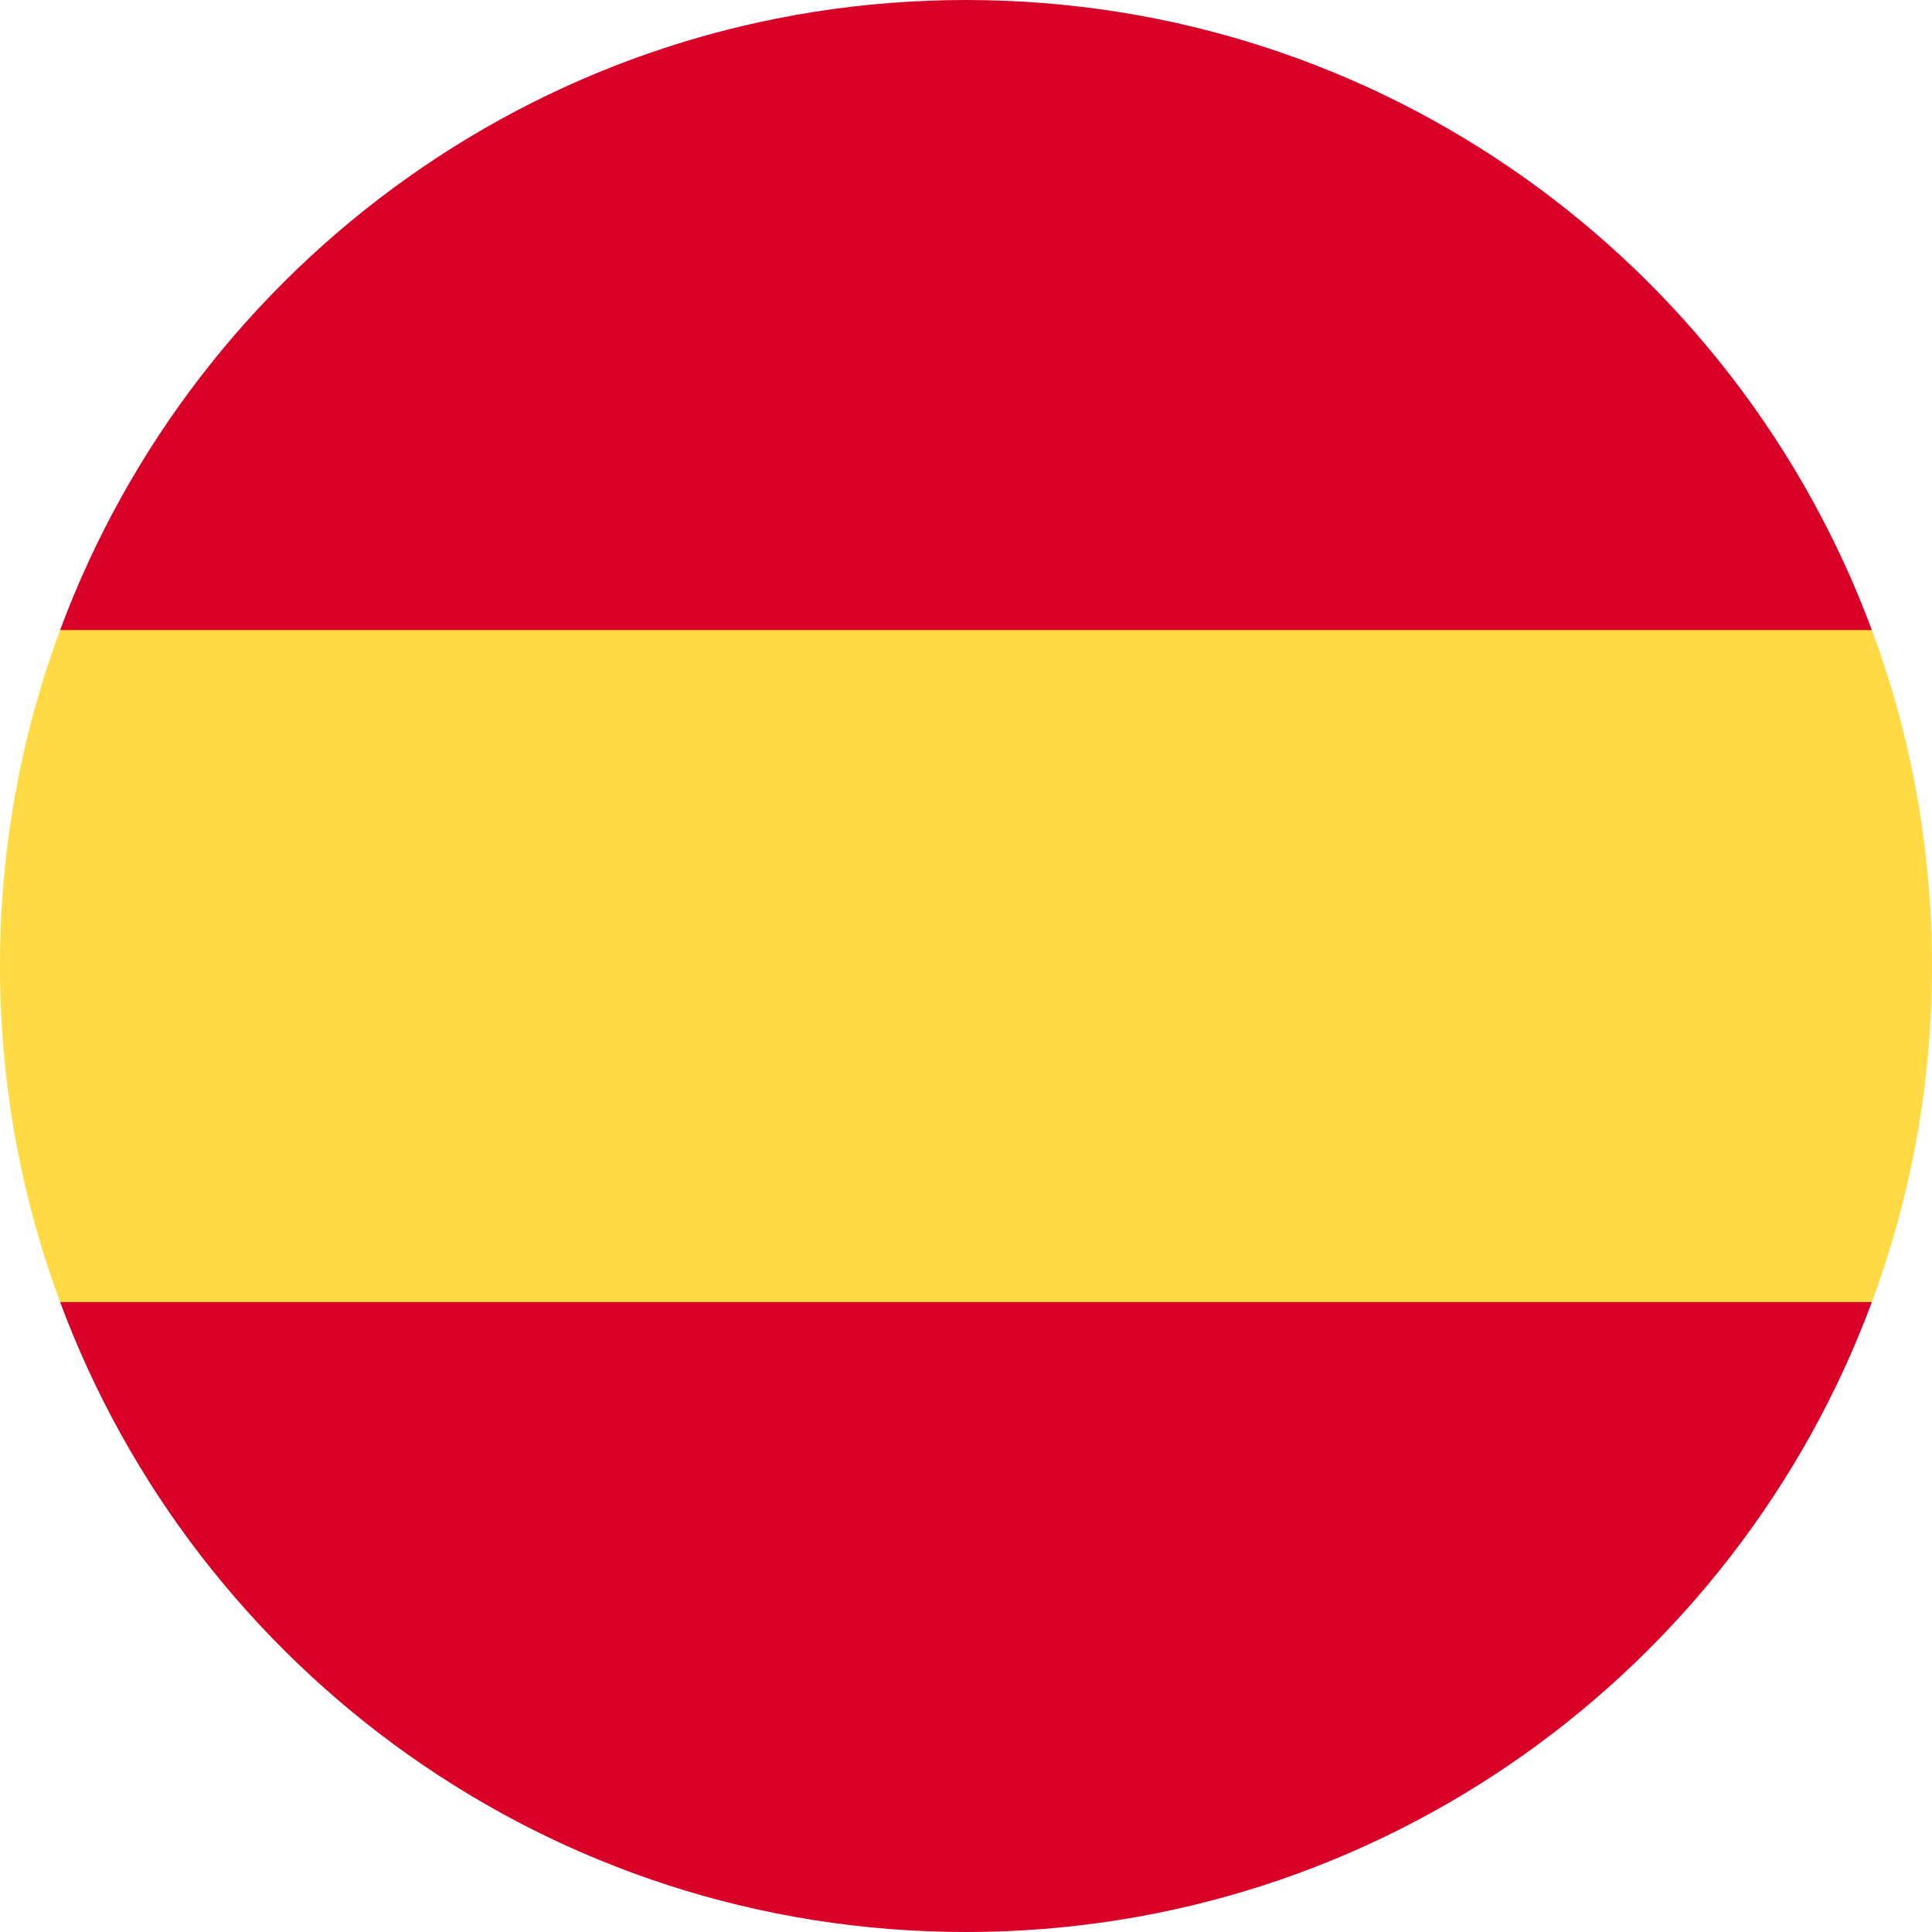 <?xml version="1.0" encoding="utf-8"?>
<!-- Generator: Adobe Illustrator 16.0.0, SVG Export Plug-In . SVG Version: 6.00 Build 0)  -->
<!DOCTYPE svg PUBLIC "-//W3C//DTD SVG 1.1//EN" "http://www.w3.org/Graphics/SVG/1.1/DTD/svg11.dtd">
<svg version="1.1" id="Layer_1" xmlns="http://www.w3.org/2000/svg" xmlns:xlink="http://www.w3.org/1999/xlink" x="0px" y="0px"
	 width="16px" height="16px" viewBox="0 0 16 16" enable-background="new 0 0 16 16" xml:space="preserve">
<path fill="#FFDA44" d="M0,8c0,0.979,0.176,1.916,0.498,2.783L8,11.478l7.502-0.695C15.824,9.916,16,8.979,16,8
	s-0.176-1.916-0.498-2.783L8,4.522L0.498,5.218C0.176,6.084,0,7.022,0,8z"/>
<g>
	<path fill="#D80027" d="M15.502,5.218C14.372,2.171,11.44,0,8,0S1.628,2.171,0.498,5.218H15.502z"/>
	<path fill="#D80027" d="M0.498,10.783C1.628,13.829,4.56,16,8,16s6.372-2.171,7.502-5.217H0.498z"/>
</g>
</svg>
